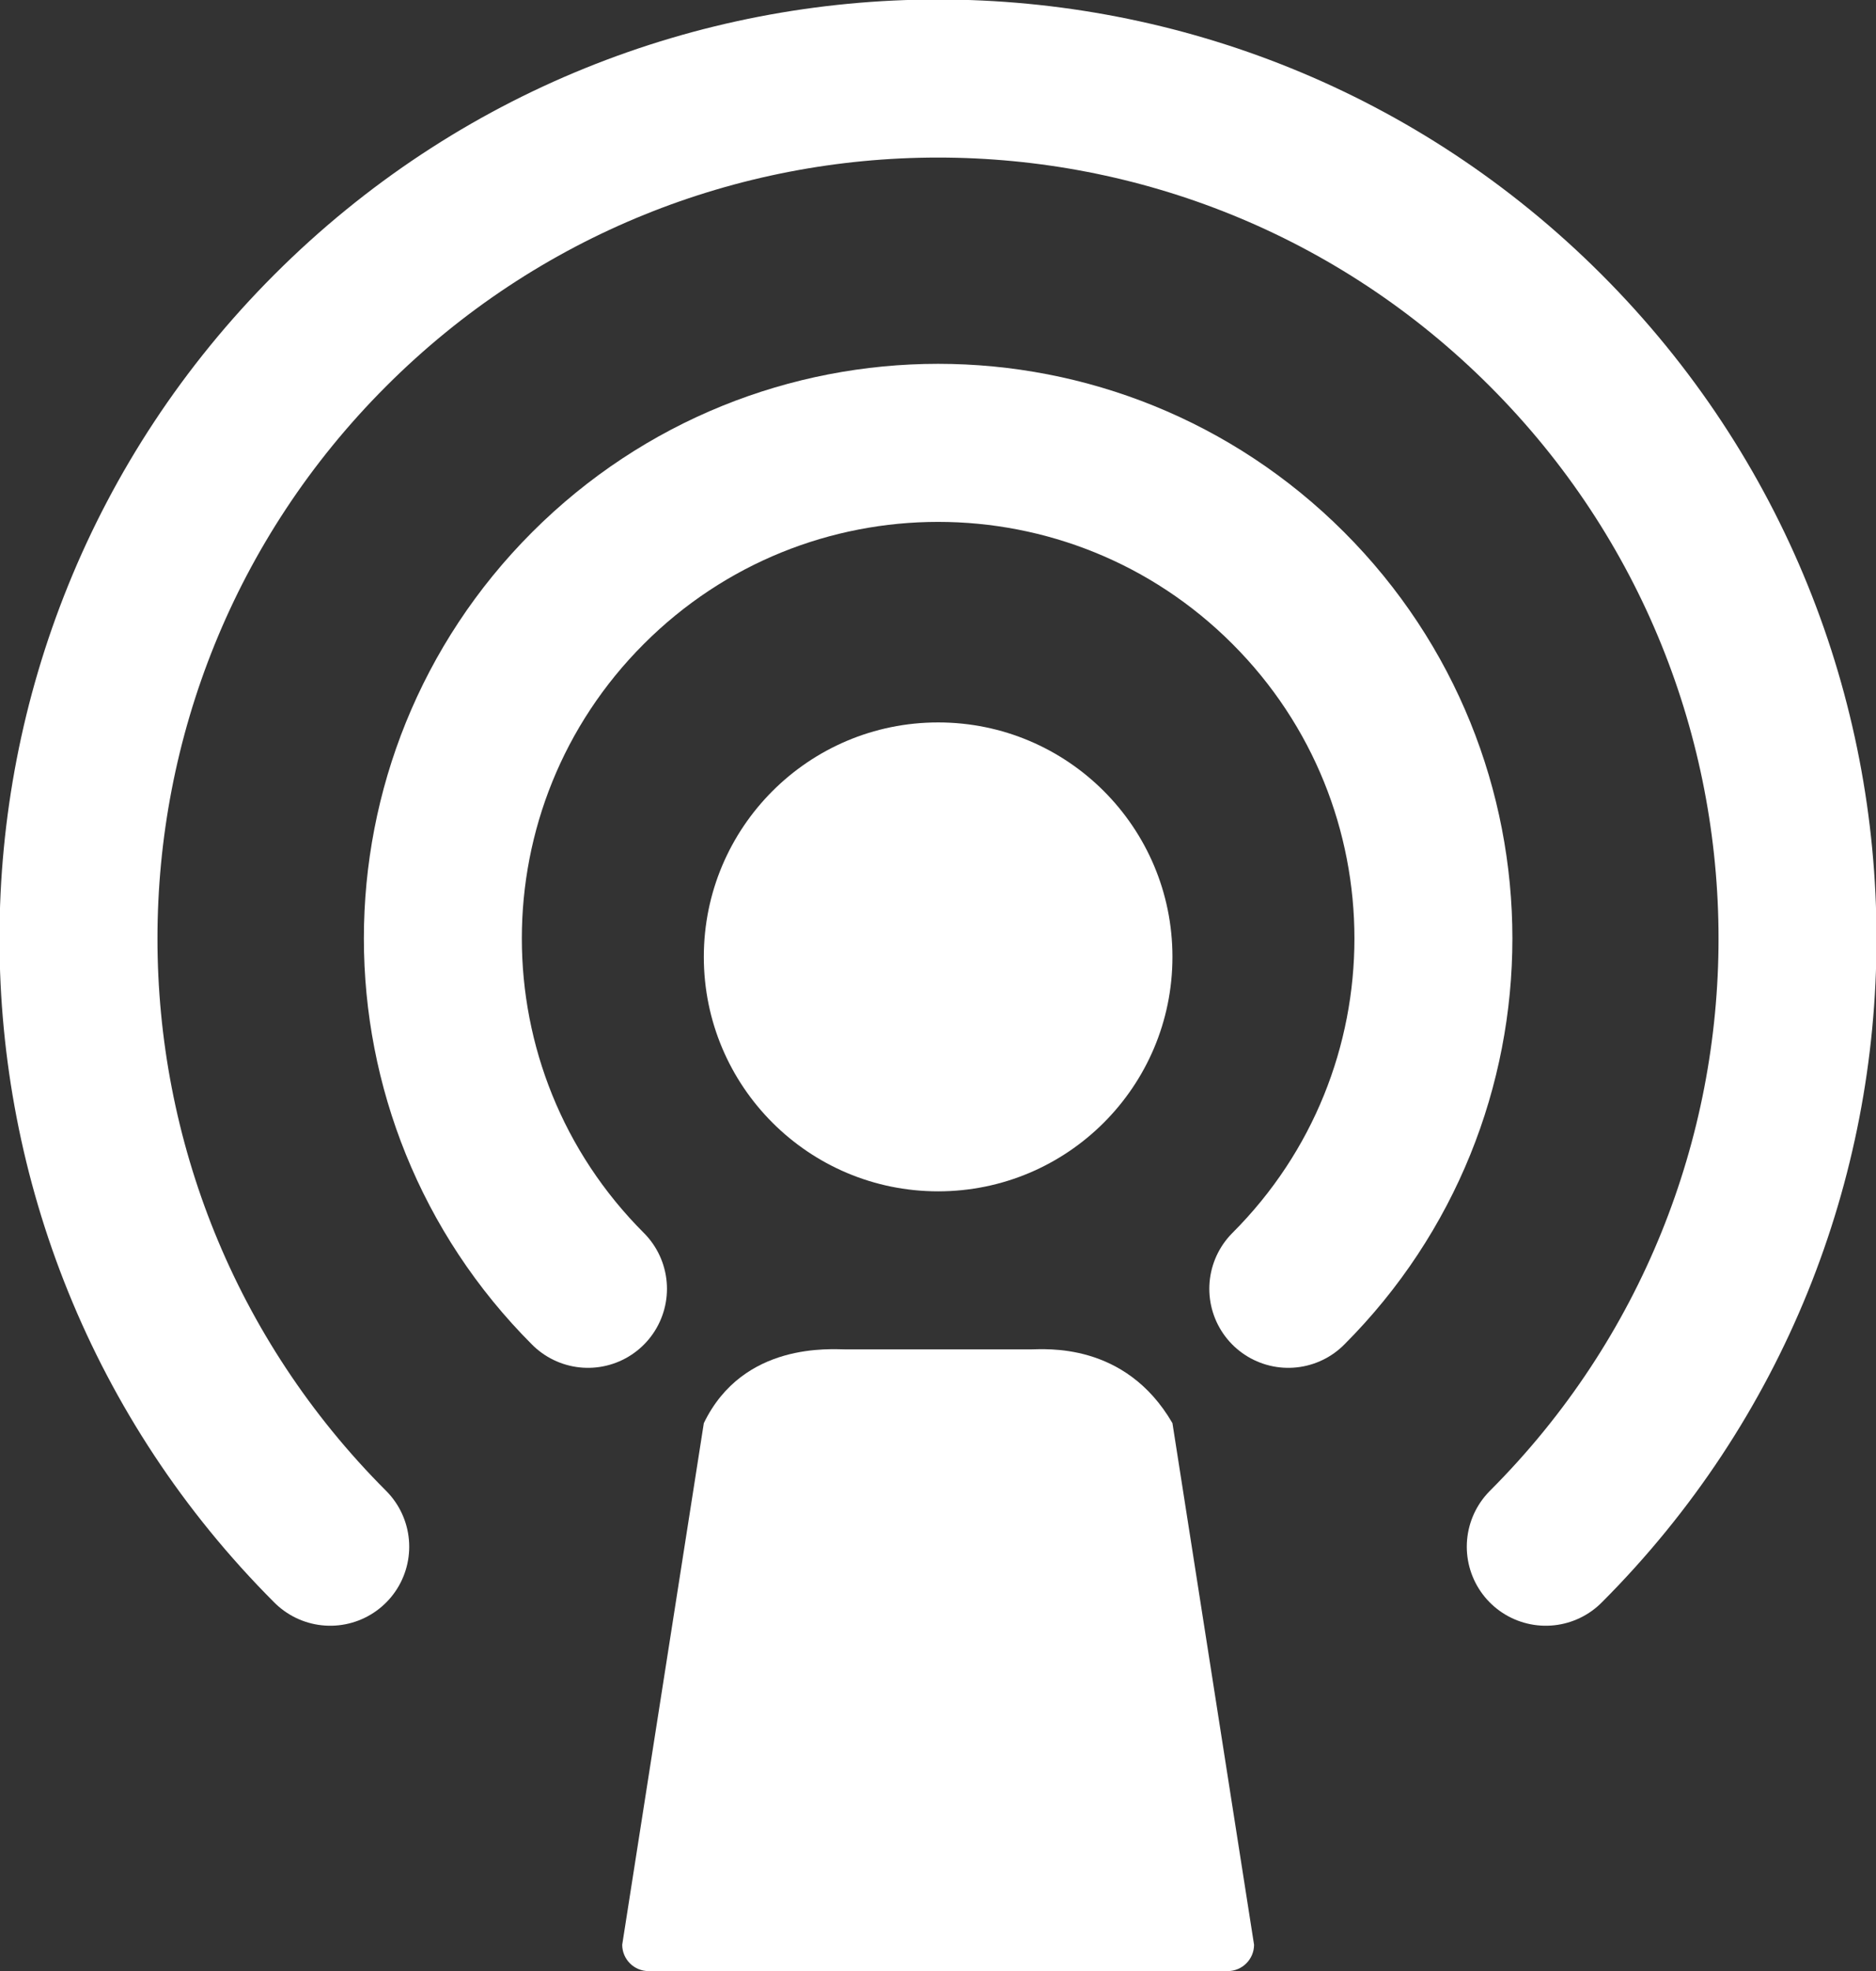 <?xml version="1.0" encoding="UTF-8" standalone="no"?>
<svg
   xmlns:dc="http://purl.org/dc/elements/1.1/"
   xmlns:cc="http://creativecommons.org/ns#"
   xmlns:rdf="http://www.w3.org/1999/02/22-rdf-syntax-ns#"
   xmlns:svg="http://www.w3.org/2000/svg"
   xmlns="http://www.w3.org/2000/svg"
   height="748.236"
   width="712.571"
   xml:space="preserve"
   viewBox="0 0 712.571 748.236"
   y="0px"
   x="0px"
   id="Layer_1"
   version="1.1"><rect x="0" y="0" width="712.571" height="748.236" fill="#333333" stroke="none"/><defs
   id="defs15" />
<style
   id="style2"
   type="text/css">
	.st0{fill:none;stroke:#FFFFFF;stroke-width:60;stroke-linecap:round;stroke-miterlimit:10;}
	.st1{fill:#FFFFFF;}
</style>
<path
   style="fill:none;stroke:#ffffff;stroke-width:60;stroke-linecap:round;stroke-miterlimit:10"
   id="path4"
   d="m 125.436,587.136 c -127.5,-127.5 -127.5,-334.2 0,-461.7 127.5,-127.5 334.2,-127.5 461.7,0 127.5,127.5 127.5,334.2 0,461.7"
   class="st0" />
<path
   style="fill:none;stroke:#ffffff;stroke-width:60;stroke-linecap:round;stroke-miterlimit:10"
   id="path6"
   d="m 223.336,489.236 c -73.5,-73.5 -73.5,-192.5 0,-266 73.5,-73.5 192.5,-73.5 266,0 73.5,73.5 73.5,192.5 0,266"
   class="st0" />
<circle
   style="fill:#ffffff"
   id="circle8"
   r="89"
   cy="363.236"
   cx="356.336"
   class="st1" />
<path
   style="fill:#ffffff"
   id="path10"
   d="m 246.336,748.236 h 220 c 5.5,0 10,-4.5 10,-10 l -31,-198 c -18,-31 -48.5,-28 -54,-28 h -70 c -5.5,0 -39,-3 -54,28 l -31,198 c 0,5.5 4.5,10 10,10 z"
   class="st1" />
</svg>